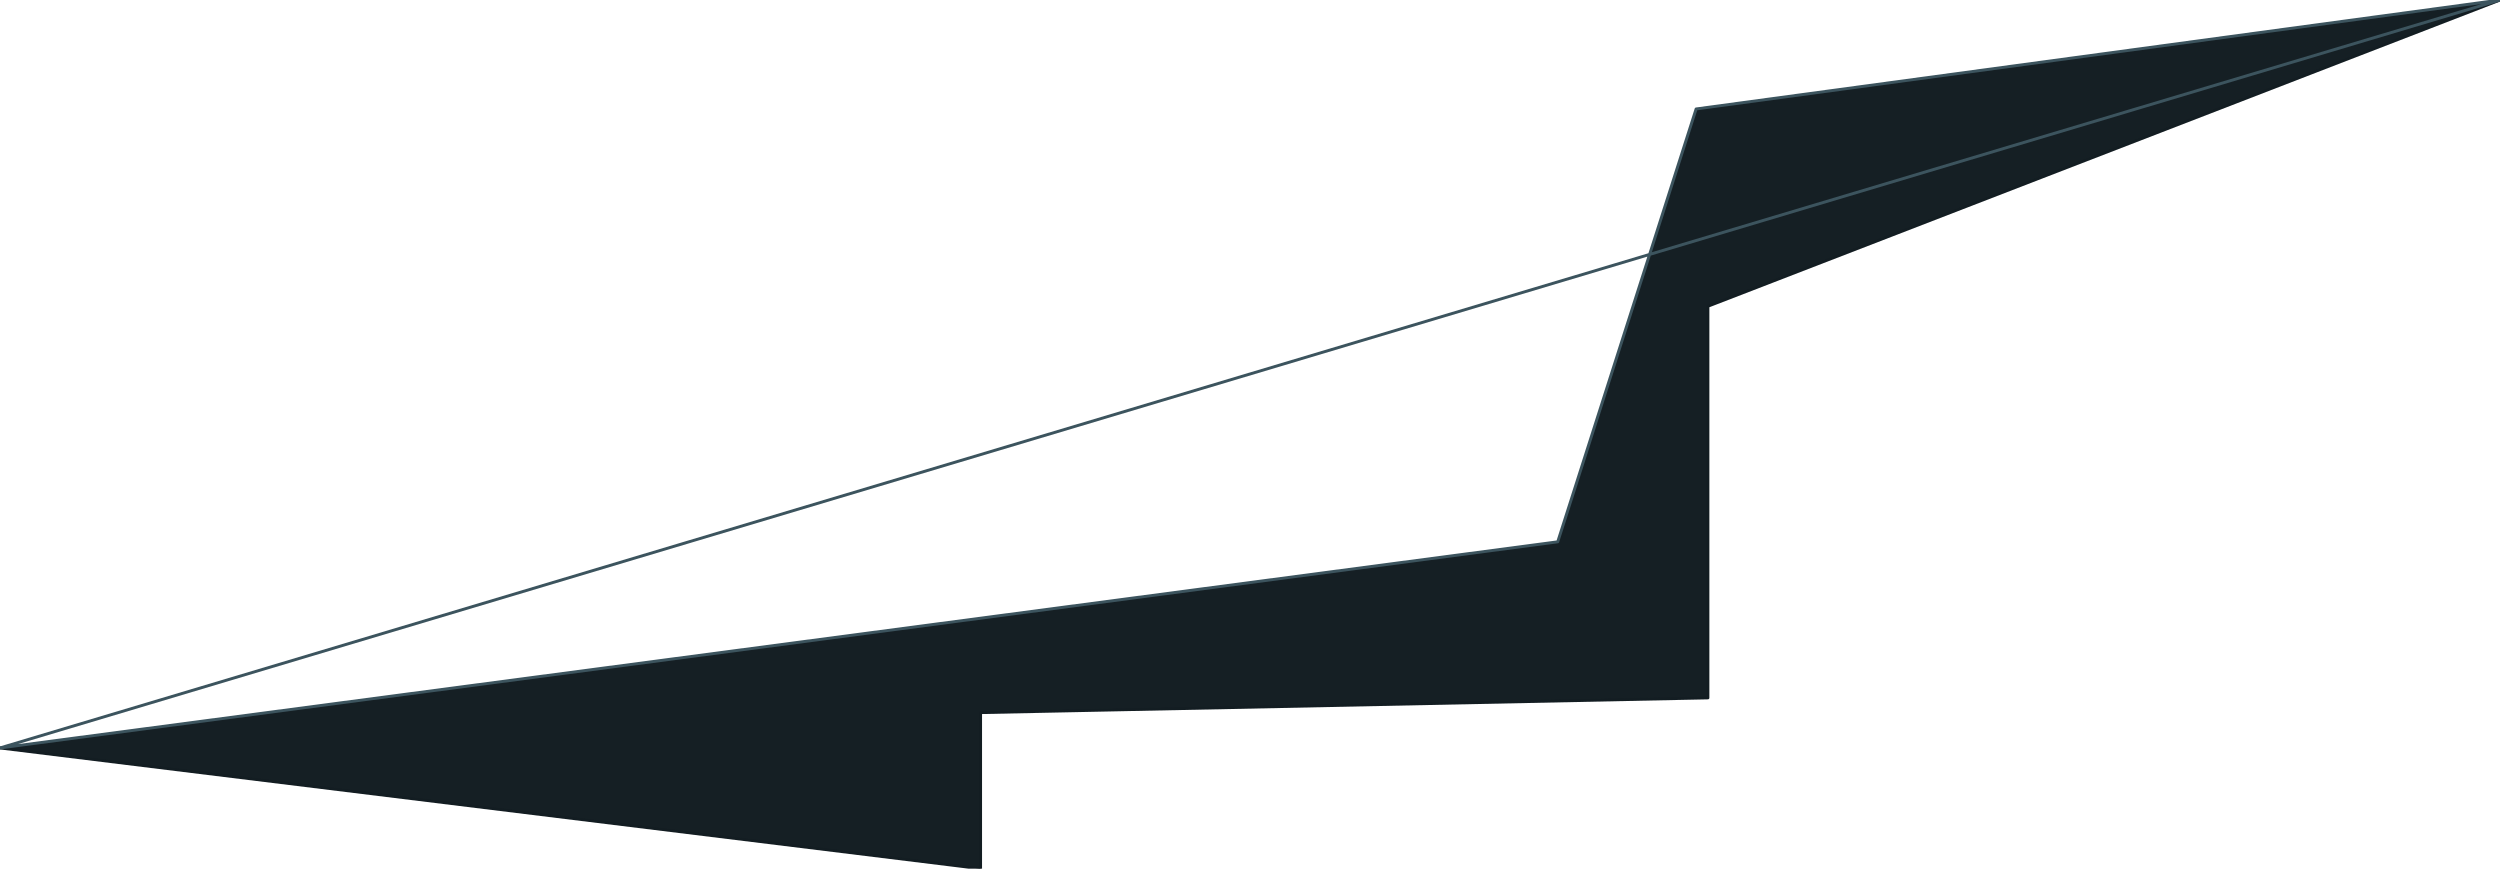 <?xml version="1.0" encoding="UTF-8" standalone="no"?>
<svg xmlns:xlink="http://www.w3.org/1999/xlink" height="14.75px" width="42.45px" xmlns="http://www.w3.org/2000/svg">
  <g transform="matrix(1.0, 0.0, 0.0, 1.0, 21.95, 7.5)">
    <path d="M20.5 -7.5 L7.05 -2.3 7.05 4.35 -5.3 4.6 -5.3 7.25 -21.95 5.2 4.5 1.7 6.85 -5.65 20.5 -7.5" fill="#151f24" fill-rule="evenodd" stroke="none"/>
    <path d="M20.5 -7.5 L7.05 -2.3 7.05 4.35 -5.3 4.6 -5.3 7.25 -21.95 5.2" fill="none" stroke="#131d22" stroke-linecap="round" stroke-linejoin="round" stroke-width="0.05"/>
    <path d="M-21.95 5.2 L4.5 1.7 6.85 -5.65 20.5 -7.5 Z" fill="none" stroke="#3c545e" stroke-linecap="round" stroke-linejoin="round" stroke-width="0.05"/>
  </g>
</svg>
